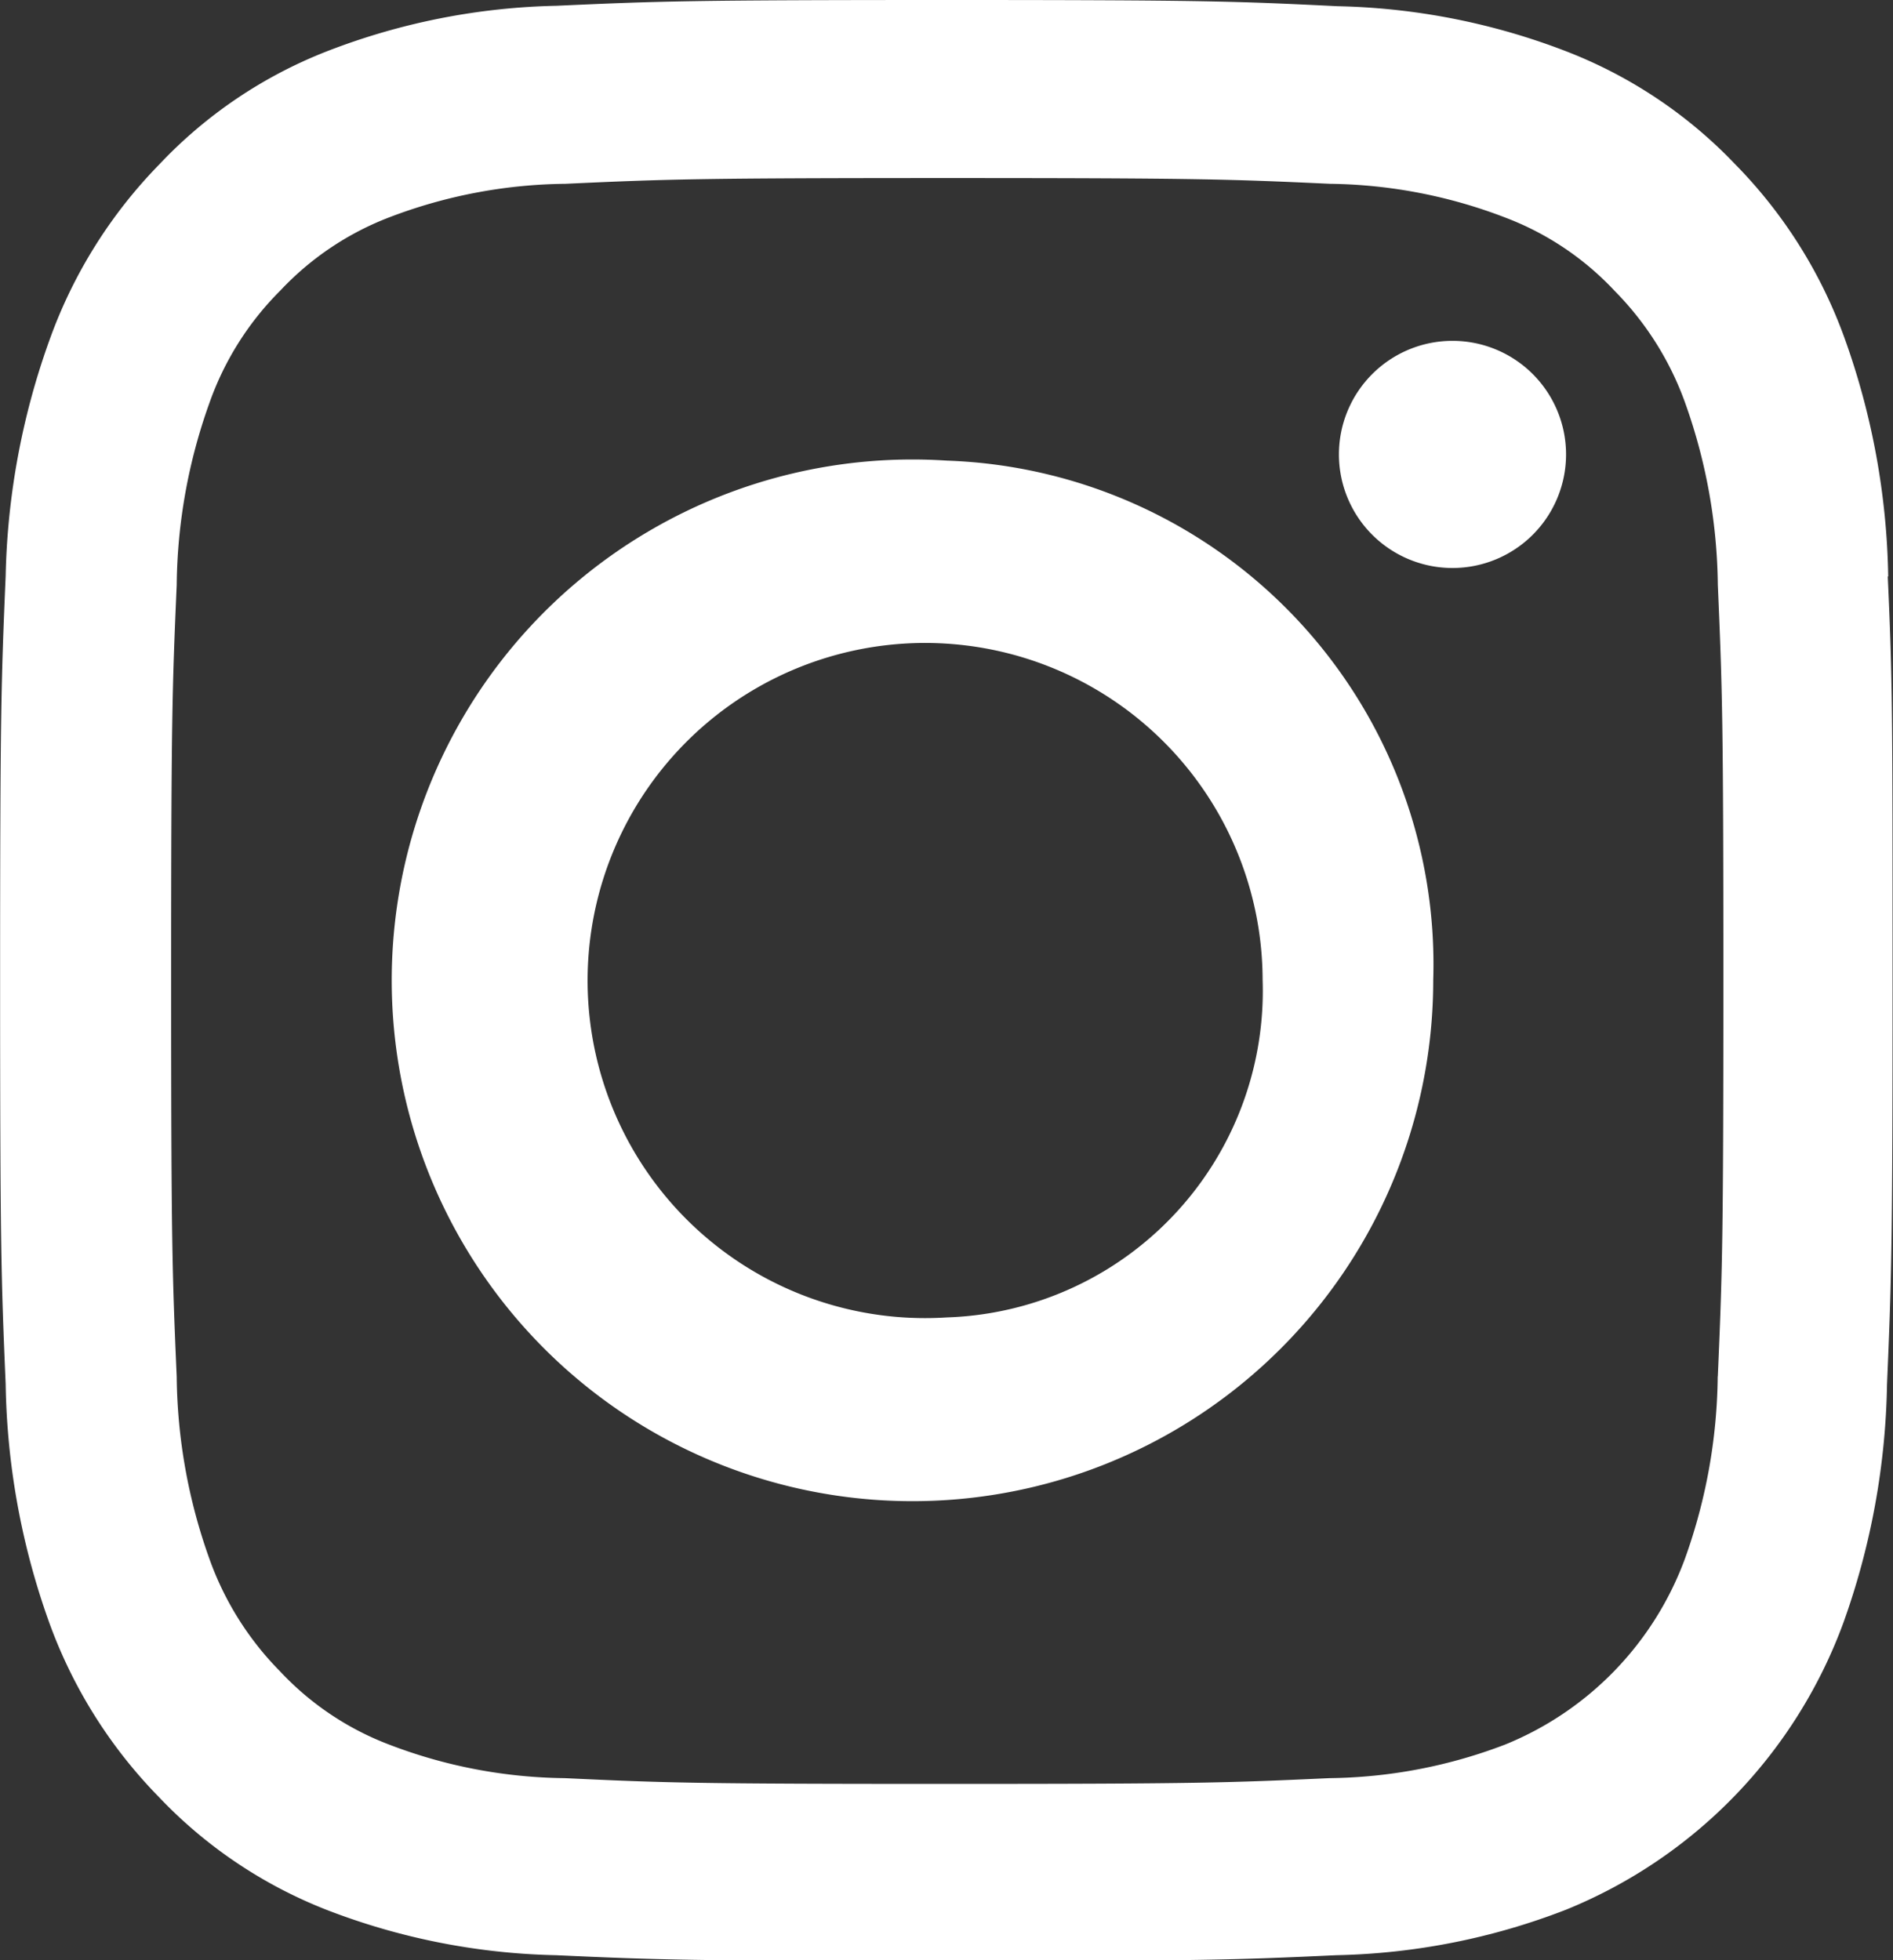 <svg xmlns="http://www.w3.org/2000/svg" width="17.387" height="18" viewBox="0 0 17.387 18"><rect x="0" y="0" width="17.387" height="18" fill="#333333" stroke="none"/><g transform="translate(0 0)"><path d="M17.791,5.292a6.779,6.779,0,0,0-.4-2.184,4.41,4.41,0,0,0-1.006-1.6A4.269,4.269,0,0,0,14.843.475a6.183,6.183,0,0,0-2.11-.418C11.8.011,11.506,0,9.145,0S6.489.011,5.561.053a6.169,6.169,0,0,0-2.11.418A4.232,4.232,0,0,0,1.909,1.512a4.45,4.45,0,0,0-1,1.593A6.8,6.8,0,0,0,.5,5.289C.459,6.252.449,6.558.449,9s.01,2.75.051,3.71A6.779,6.779,0,0,0,.9,14.9a4.456,4.456,0,0,0,1.005,1.6,4.269,4.269,0,0,0,1.539,1.037,6.184,6.184,0,0,0,2.11.418c.927.042,1.223.053,3.584.053s2.657-.01,3.584-.053a6.165,6.165,0,0,0,2.11-.418A4.529,4.529,0,0,0,17.38,14.9a6.8,6.8,0,0,0,.4-2.184c.041-.96.051-1.266.051-3.71s0-2.75-.044-3.71Zm-1.566,7.349a5.085,5.085,0,0,1-.3,1.67,2.937,2.937,0,0,1-1.651,1.709,4.643,4.643,0,0,1-1.614.309c-.917.042-1.192.053-3.513.053s-2.6-.01-3.513-.053a4.624,4.624,0,0,1-1.614-.309,2.669,2.669,0,0,1-1-.672,2.81,2.81,0,0,1-.649-1.034,5.1,5.1,0,0,1-.3-1.67c-.041-.949-.051-1.234-.051-3.636s.01-2.69.051-3.636a5.082,5.082,0,0,1,.3-1.67,2.747,2.747,0,0,1,.652-1.034,2.692,2.692,0,0,1,1-.672A4.646,4.646,0,0,1,5.64,1.688c.917-.042,1.192-.053,3.513-.053s2.6.011,3.513.053A4.626,4.626,0,0,1,14.279,2a2.667,2.667,0,0,1,1,.672A2.81,2.81,0,0,1,15.926,3.7a5.105,5.105,0,0,1,.3,1.67c.041.949.051,1.234.051,3.636s-.01,2.683-.051,3.632Zm0,0" transform="translate(-0.448 0)" fill="#fff"/><path d="M129.416,124.5a4.783,4.783,0,1,0,4.467,4.772A4.628,4.628,0,0,0,129.416,124.5Zm0,7.868a3.1,3.1,0,1,1,2.9-3.1A3,3,0,0,1,129.416,132.368Zm0,0" transform="translate(-120.719 -120.27)" fill="#fff"/><path d="M364.536,89.645a1.043,1.043,0,1,1-1.043-1.043A1.043,1.043,0,0,1,364.536,89.645Zm0,0" transform="translate(-350.152 -85.472)" fill="#fff"/></g></svg>